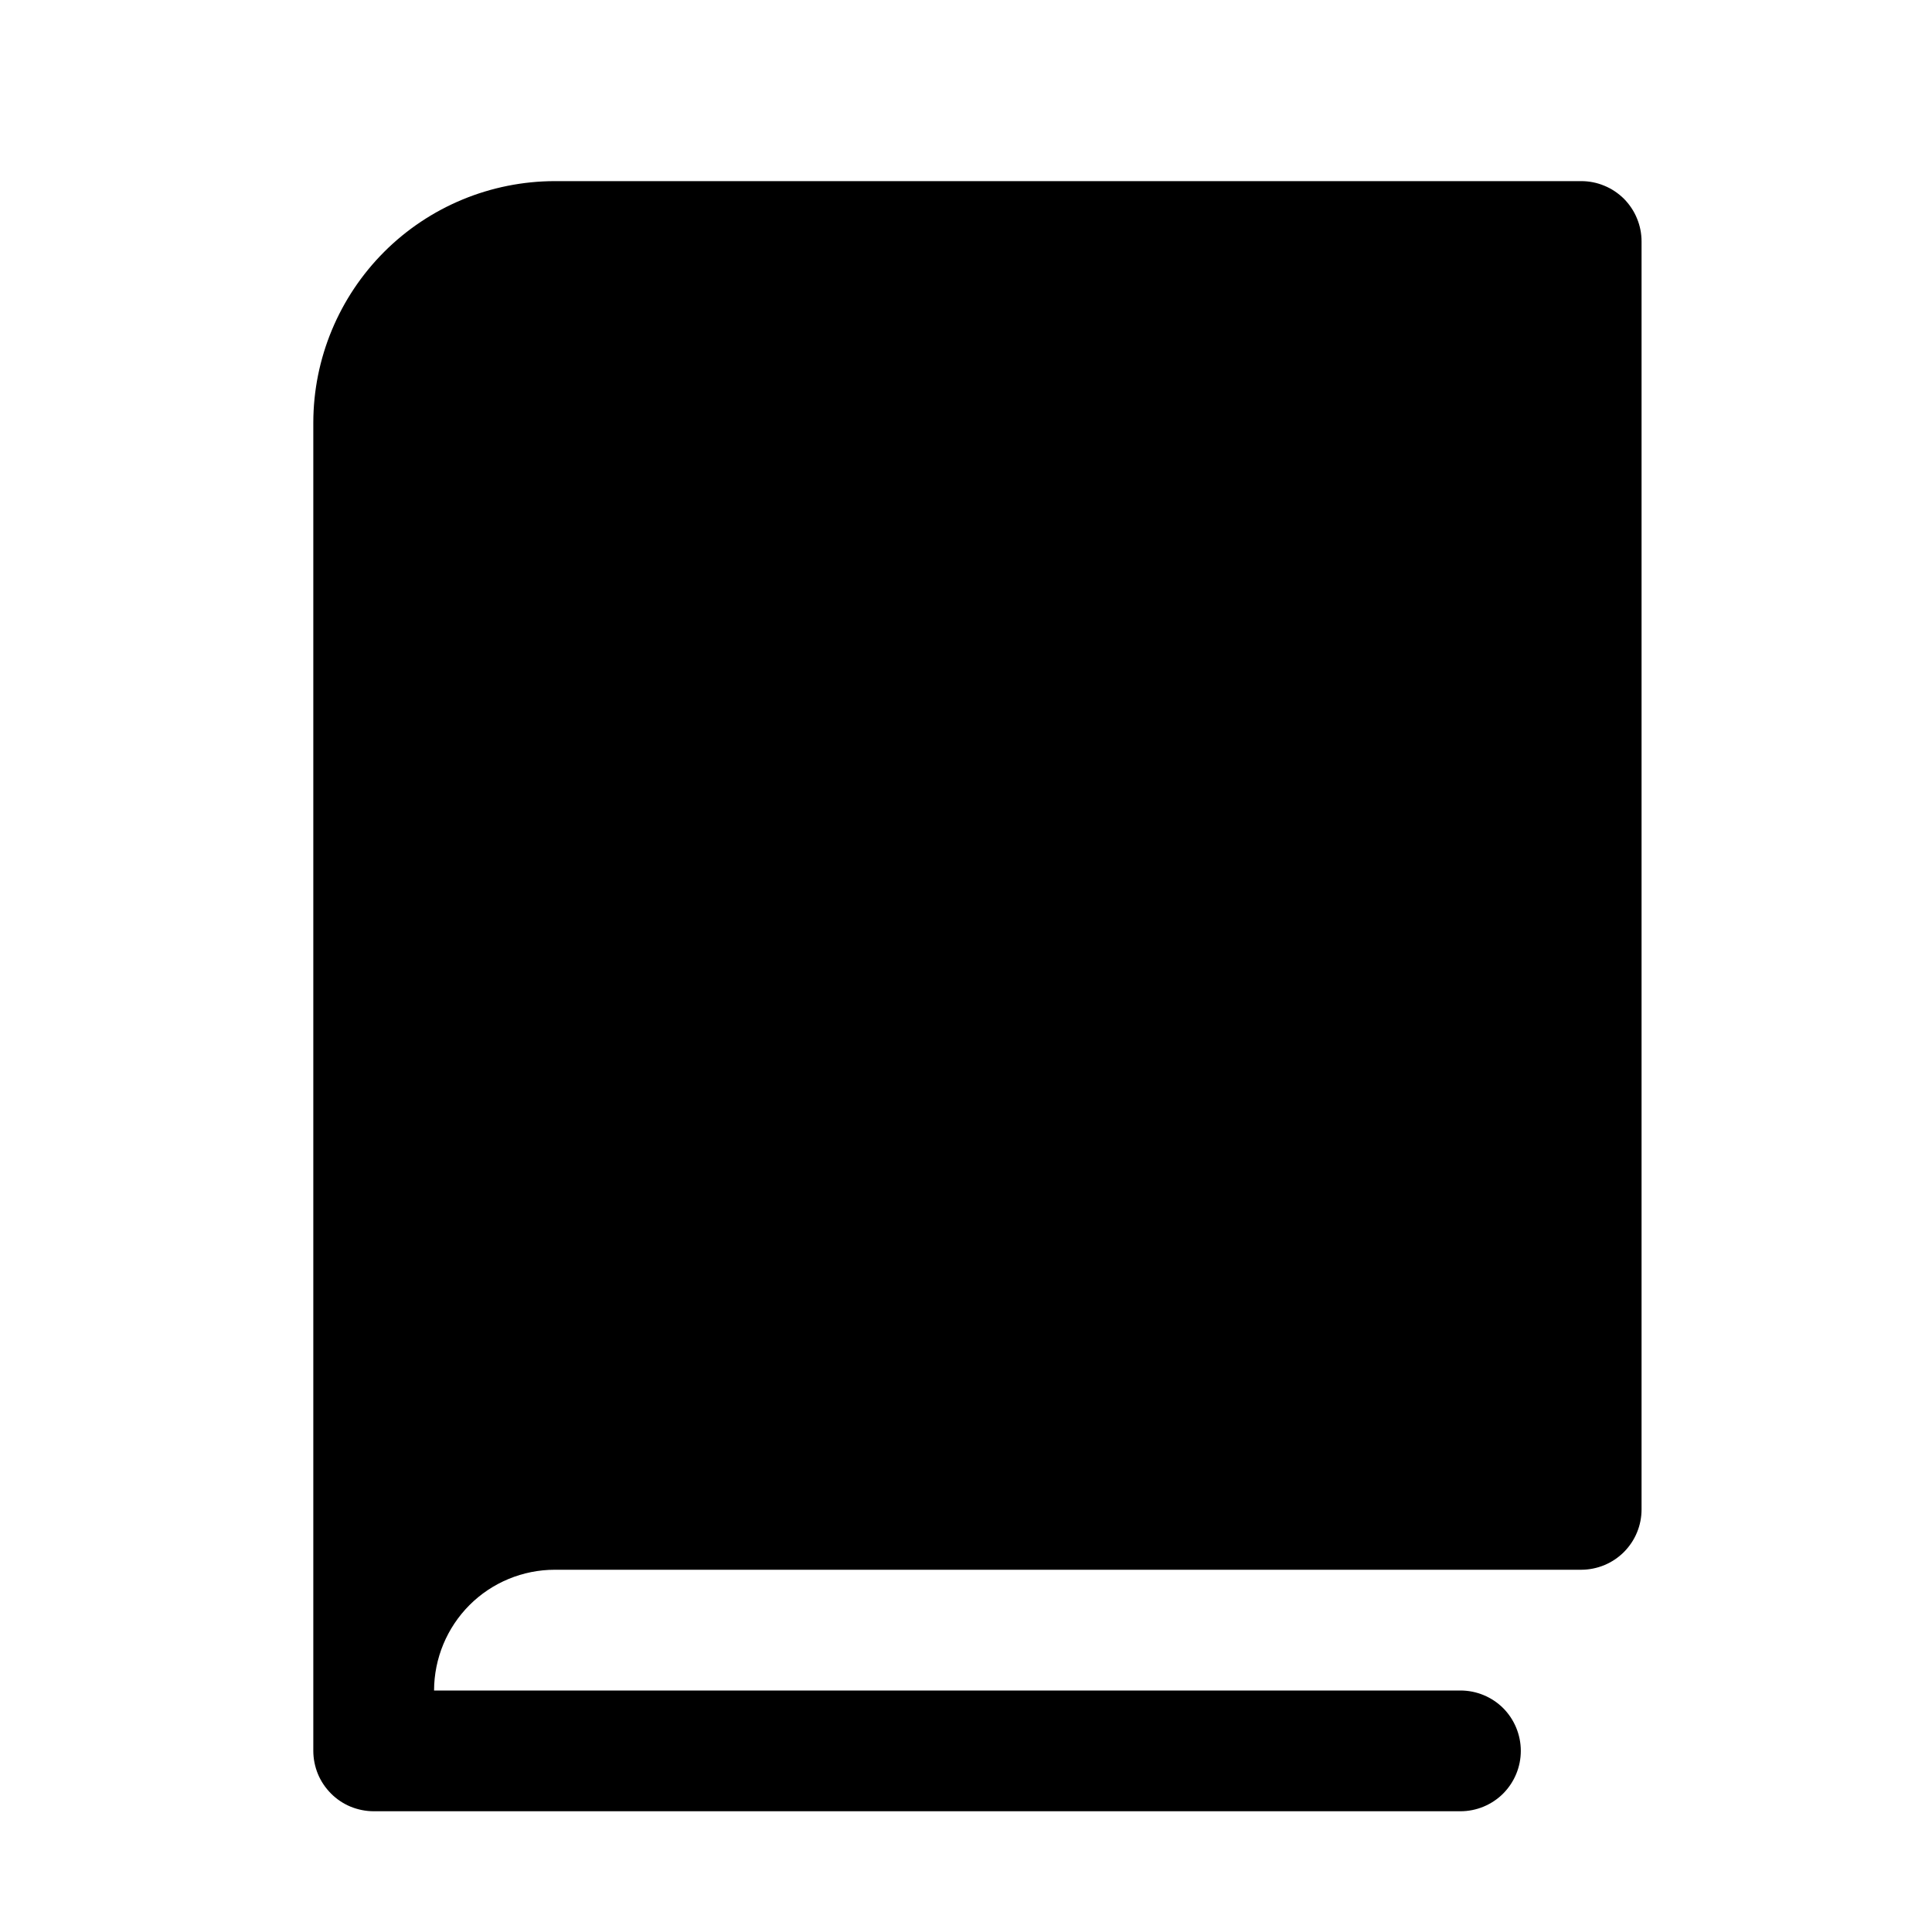 <svg width="24" height="24" viewBox="0 0 24 24" xmlns="http://www.w3.org/2000/svg"><path d="M19.642 2.25H6.892C6.097 2.251 5.334 2.567 4.772 3.129C4.21 3.692 3.893 4.454 3.892 5.25V21.75C3.892 21.848 3.912 21.946 3.949 22.037C3.987 22.128 4.042 22.21 4.112 22.28C4.181 22.35 4.264 22.405 4.355 22.443C4.446 22.48 4.544 22.5 4.642 22.5H18.142C18.341 22.5 18.532 22.421 18.673 22.28C18.813 22.139 18.892 21.949 18.892 21.75C18.892 21.551 18.813 21.36 18.673 21.219C18.532 21.079 18.341 21 18.142 21H5.392C5.393 20.602 5.551 20.221 5.832 19.939C6.113 19.658 6.495 19.5 6.892 19.5H19.642C19.741 19.5 19.838 19.48 19.929 19.443C20.02 19.405 20.103 19.35 20.173 19.28C20.242 19.21 20.298 19.128 20.335 19.037C20.373 18.946 20.392 18.848 20.392 18.75V3C20.392 2.901 20.373 2.804 20.335 2.713C20.298 2.622 20.242 2.539 20.173 2.469C20.103 2.4 20.02 2.344 19.929 2.307C19.838 2.269 19.741 2.25 19.642 2.25Z"></path></svg>